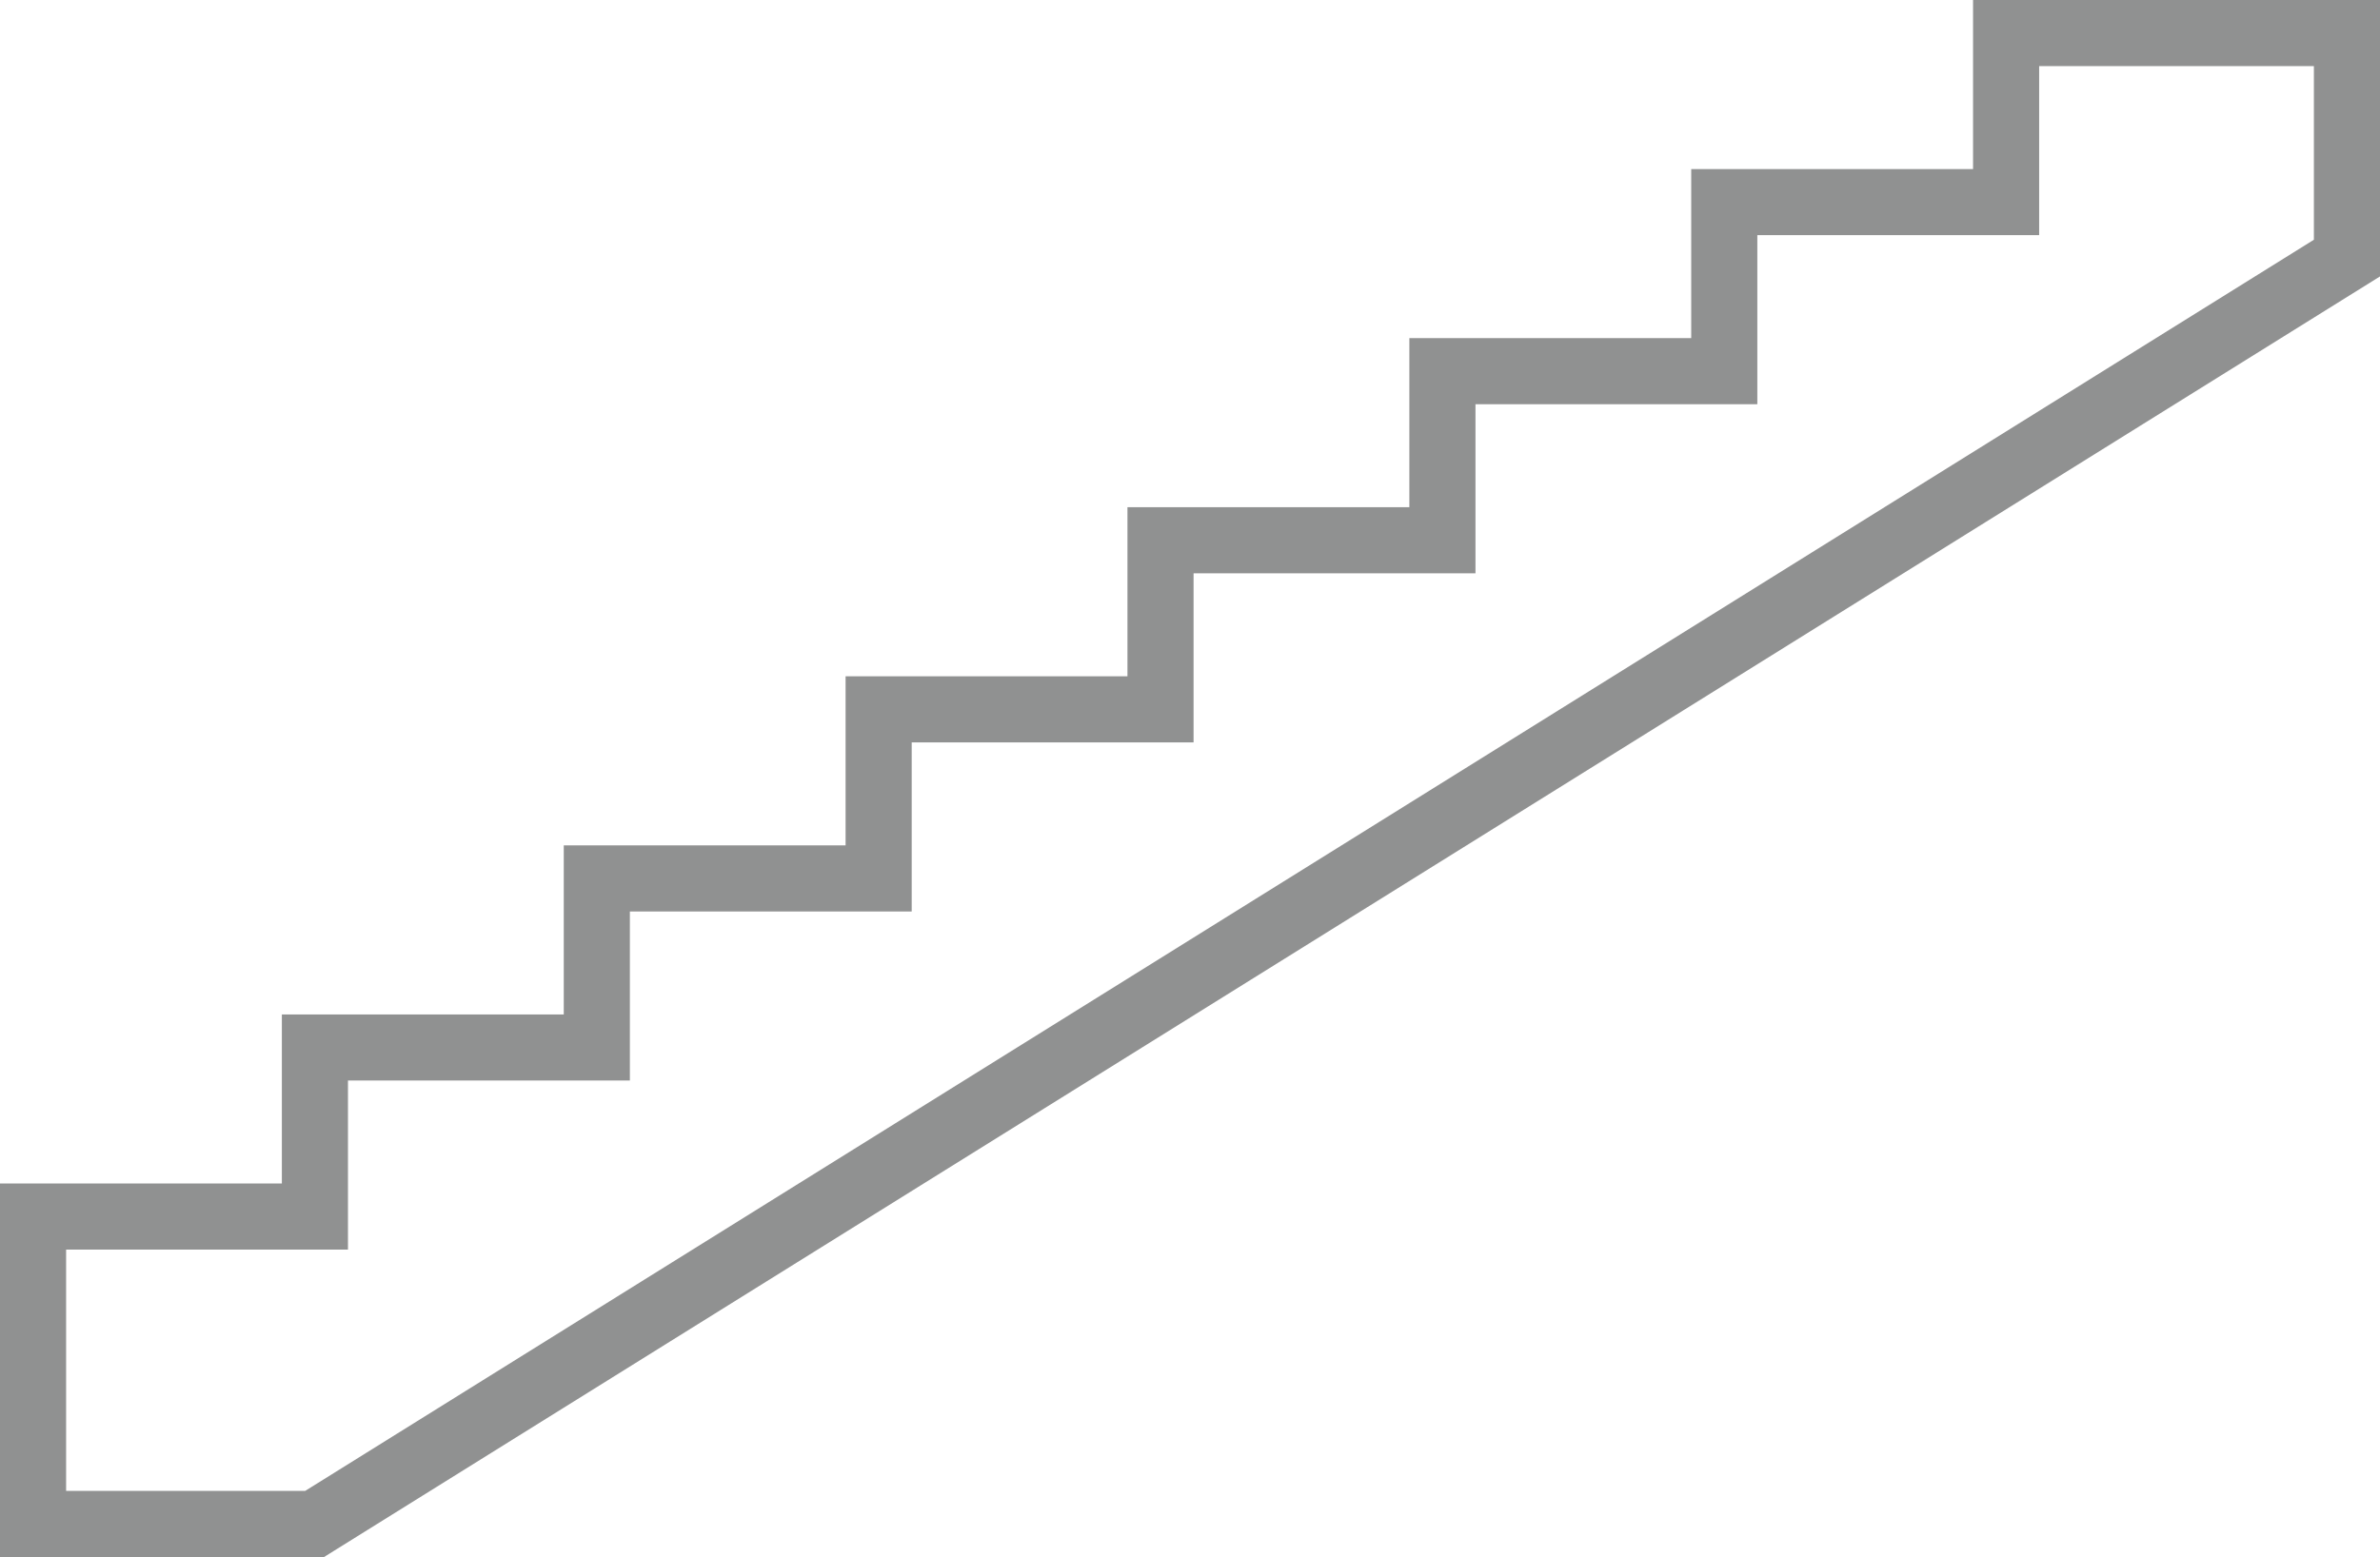 <?xml version="1.0" encoding="utf-8"?>
<!-- Generator: Adobe Illustrator 15.1.0, SVG Export Plug-In . SVG Version: 6.00 Build 0)  -->
<!DOCTYPE svg PUBLIC "-//W3C//DTD SVG 1.1//EN" "http://www.w3.org/Graphics/SVG/1.1/DTD/svg11.dtd">
<svg version="1.1" id="Layer_1" xmlns="http://www.w3.org/2000/svg" xmlns:xlink="http://www.w3.org/1999/xlink" x="0px" y="0px"
	 width="72px" height="47.116px" viewBox="0 0 72 47.116" enable-background="new 0 0 72 47.116" xml:space="preserve">
<g>
	<g>
		<polygon fill="none" stroke="#909191" stroke-width="2" stroke-miterlimit="10" points="60.689,1 60.689,6.116 52.163,6.116 
			52.163,11.232 43.636,11.232 43.636,16.349 35.108,16.349 35.108,21.465 26.581,21.465 26.581,26.582 18.055,26.582 
			18.055,31.698 9.527,31.698 9.527,36.814 1,36.814 1,46.116 9.519,46.116 71,7.81 71,1 		"/>
	</g>
</g>
</svg>
